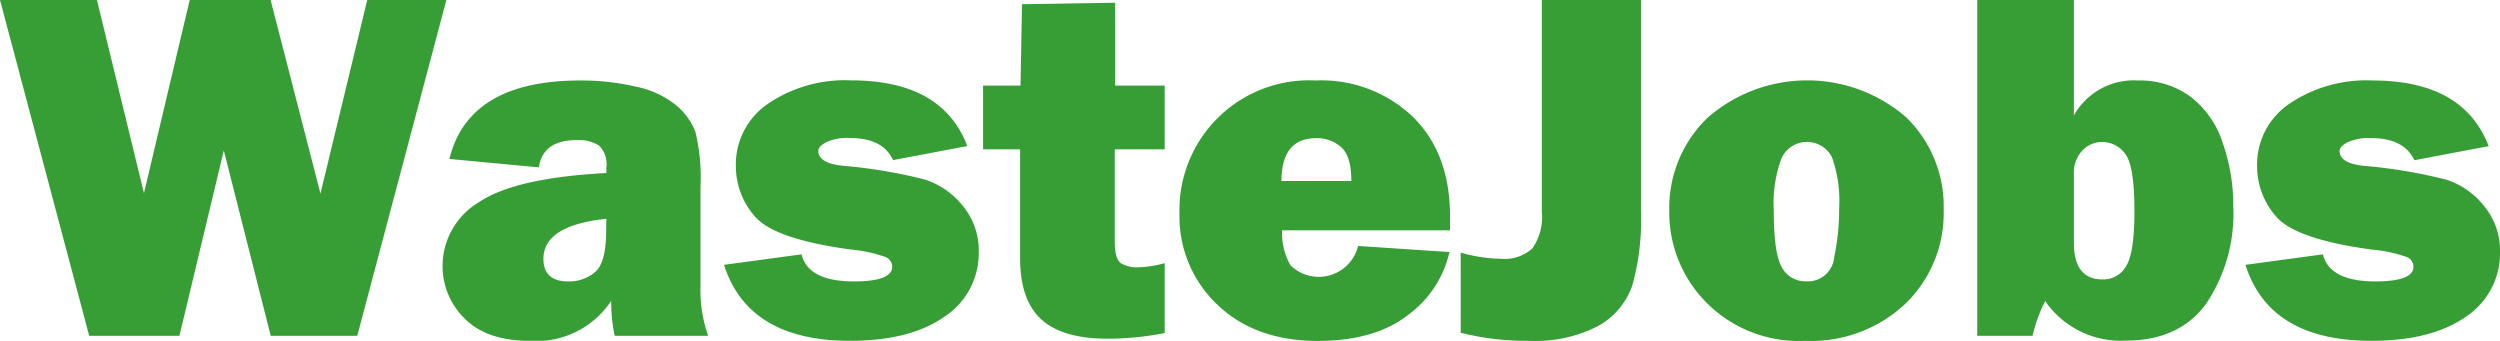 <svg id="Layer_1" data-name="Layer 1" xmlns="http://www.w3.org/2000/svg" viewBox="0 0 238.26 32.48"><defs><style>.cls-1{fill:#379e36;}</style></defs><path class="cls-1" d="M42.54,0,34.05,32H25.8L21.33,14.34,17.1,32H8.5L0,0H9.24l4.48,18.41L18.08,0h7.71l4.75,18.45L35,0Z"/><path class="cls-1" d="M67.49,32H58.58a15.66,15.66,0,0,1-.33-3.33,8.55,8.55,0,0,1-7.66,3.82c-2.81,0-4.92-.71-6.32-2.15a6.93,6.93,0,0,1-2.09-4.95,7.08,7.08,0,0,1,3.43-6.1q3.44-2.34,12.18-2.8v-.54a2.45,2.45,0,0,0-.72-2.09,3.6,3.6,0,0,0-2.1-.51c-2.15,0-3.36.86-3.61,2.6l-8.53-.8q1.83-7.47,12.45-7.48a22.92,22.92,0,0,1,5.29.58A8.93,8.93,0,0,1,64.4,10a6.23,6.23,0,0,1,1.88,2.58,18.55,18.55,0,0,1,.48,5.23v9.51A13,13,0,0,0,67.49,32Zm-9.7-11.15q-6,.63-6,3.82c0,1.43.79,2.15,2.37,2.15a3.78,3.78,0,0,0,2.55-.89c.7-.59,1.06-1.9,1.06-3.94Z"/><path class="cls-1" d="M69,25.24l7.39-1q.63,2.58,5,2.58c2.42,0,3.64-.47,3.64-1.4a1,1,0,0,0-.71-.95A13.77,13.77,0,0,0,81,23.77q-7.26-1-9.07-3.16a7.24,7.24,0,0,1-1.8-4.77,7,7,0,0,1,3-5.91,13.05,13.05,0,0,1,8-2.27q8.67,0,11.06,6.26l-7.08,1.34c-.65-1.41-2-2.11-4.15-2.11a4.75,4.75,0,0,0-2.23.41c-.5.27-.74.54-.74.81,0,.78.75,1.25,2.25,1.42a48.07,48.07,0,0,1,7.94,1.33,7.64,7.64,0,0,1,3.57,2.49A6.68,6.68,0,0,1,93.28,24,7.24,7.24,0,0,1,90,30.19q-3.27,2.29-9,2.29Q71.32,32.48,69,25.24Z"/><path class="cls-1" d="M111,8.16v6.07h-4.76V23c0,1.2.23,1.91.68,2.14a3,3,0,0,0,1.4.34,10.8,10.8,0,0,0,2.68-.4v6.66a28.41,28.41,0,0,1-5.44.54q-4.32,0-6.34-1.86t-2-5.9l0-2.79V14.23H93.69V8.16h3.57L97.4.4l8.88-.14v7.9Z"/><path class="cls-1" d="M129.42,23.44l8.72.58a10.24,10.24,0,0,1-3.95,6c-2.11,1.65-5,2.47-8.59,2.47q-6,0-9.61-3.48a11.54,11.54,0,0,1-3.58-8.63,12.36,12.36,0,0,1,13-12.71,12.64,12.64,0,0,1,9.25,3.47c2.35,2.32,3.53,5.46,3.53,9.45,0,.33,0,.78,0,1.36h-16a6.18,6.18,0,0,0,.8,3.34,3.86,3.86,0,0,0,6.44-1.84Zm-.63-6.19c0-1.61-.34-2.69-1-3.25a3.44,3.44,0,0,0-2.35-.83q-3.31,0-3.31,4.08Z"/><path class="cls-1" d="M156.39,0V20.16a23.1,23.1,0,0,1-.83,7.06,7.08,7.08,0,0,1-3.25,3.85,13,13,0,0,1-6.54,1.41,25.51,25.51,0,0,1-6.56-.77V24.07a14.14,14.14,0,0,0,3.84.59,3.9,3.9,0,0,0,3-1,5.22,5.22,0,0,0,.89-3.52V0Z"/><path class="cls-1" d="M172,32.48a12.36,12.36,0,0,1-9.42-3.69,12.17,12.17,0,0,1-3.49-8.66,11.92,11.92,0,0,1,3.64-8.9,14.42,14.42,0,0,1,18.94-.05A11.85,11.85,0,0,1,185.24,20a12,12,0,0,1-3.62,8.92A13.1,13.1,0,0,1,172,32.48Zm.14-5.67a2.51,2.51,0,0,0,2.66-2.26,22.69,22.69,0,0,0,.48-4.72A12.47,12.47,0,0,0,174.6,15a2.67,2.67,0,0,0-4.8.05,12.12,12.12,0,0,0-.75,5c0,2.74.25,4.55.77,5.43A2.53,2.53,0,0,0,172.14,26.81Z"/><path class="cls-1" d="M193.71,32h-5.27V0h9.21V11a6.54,6.54,0,0,1,6.12-3.33,8.1,8.1,0,0,1,5,1.55,9,9,0,0,1,3.07,4.42,17.84,17.84,0,0,1,1,6,15.41,15.41,0,0,1-2.58,9.3c-1.71,2.35-4.28,3.52-7.68,3.52a8.74,8.74,0,0,1-7.67-3.77A14.77,14.77,0,0,0,193.71,32Zm3.94-8.88q0,3.51,2.72,3.51a2.5,2.5,0,0,0,2.26-1.27c.53-.85.79-2.61.79-5.26q0-4.34-.89-5.45a2.72,2.72,0,0,0-2.21-1.12,2.61,2.61,0,0,0-1.85.8,3.12,3.12,0,0,0-.82,2.32Z"/><path class="cls-1" d="M214,25.24l7.38-1q.65,2.58,5,2.58c2.42,0,3.63-.47,3.63-1.4a1,1,0,0,0-.7-.95,13.77,13.77,0,0,0-3.33-.69q-7.26-1-9.07-3.16a7.24,7.24,0,0,1-1.8-4.77,7,7,0,0,1,3-5.91,13.07,13.07,0,0,1,8-2.27c5.79,0,9.47,2.09,11.07,6.26l-7.08,1.34q-1-2.12-4.15-2.11a4.8,4.8,0,0,0-2.24.41c-.49.27-.74.54-.74.81,0,.78.75,1.25,2.25,1.42a48.25,48.25,0,0,1,7.95,1.33,7.56,7.56,0,0,1,3.56,2.49A6.64,6.64,0,0,1,238.26,24,7.24,7.24,0,0,1,235,30.19q-3.27,2.29-9,2.29Q216.29,32.48,214,25.24Z"/></svg>